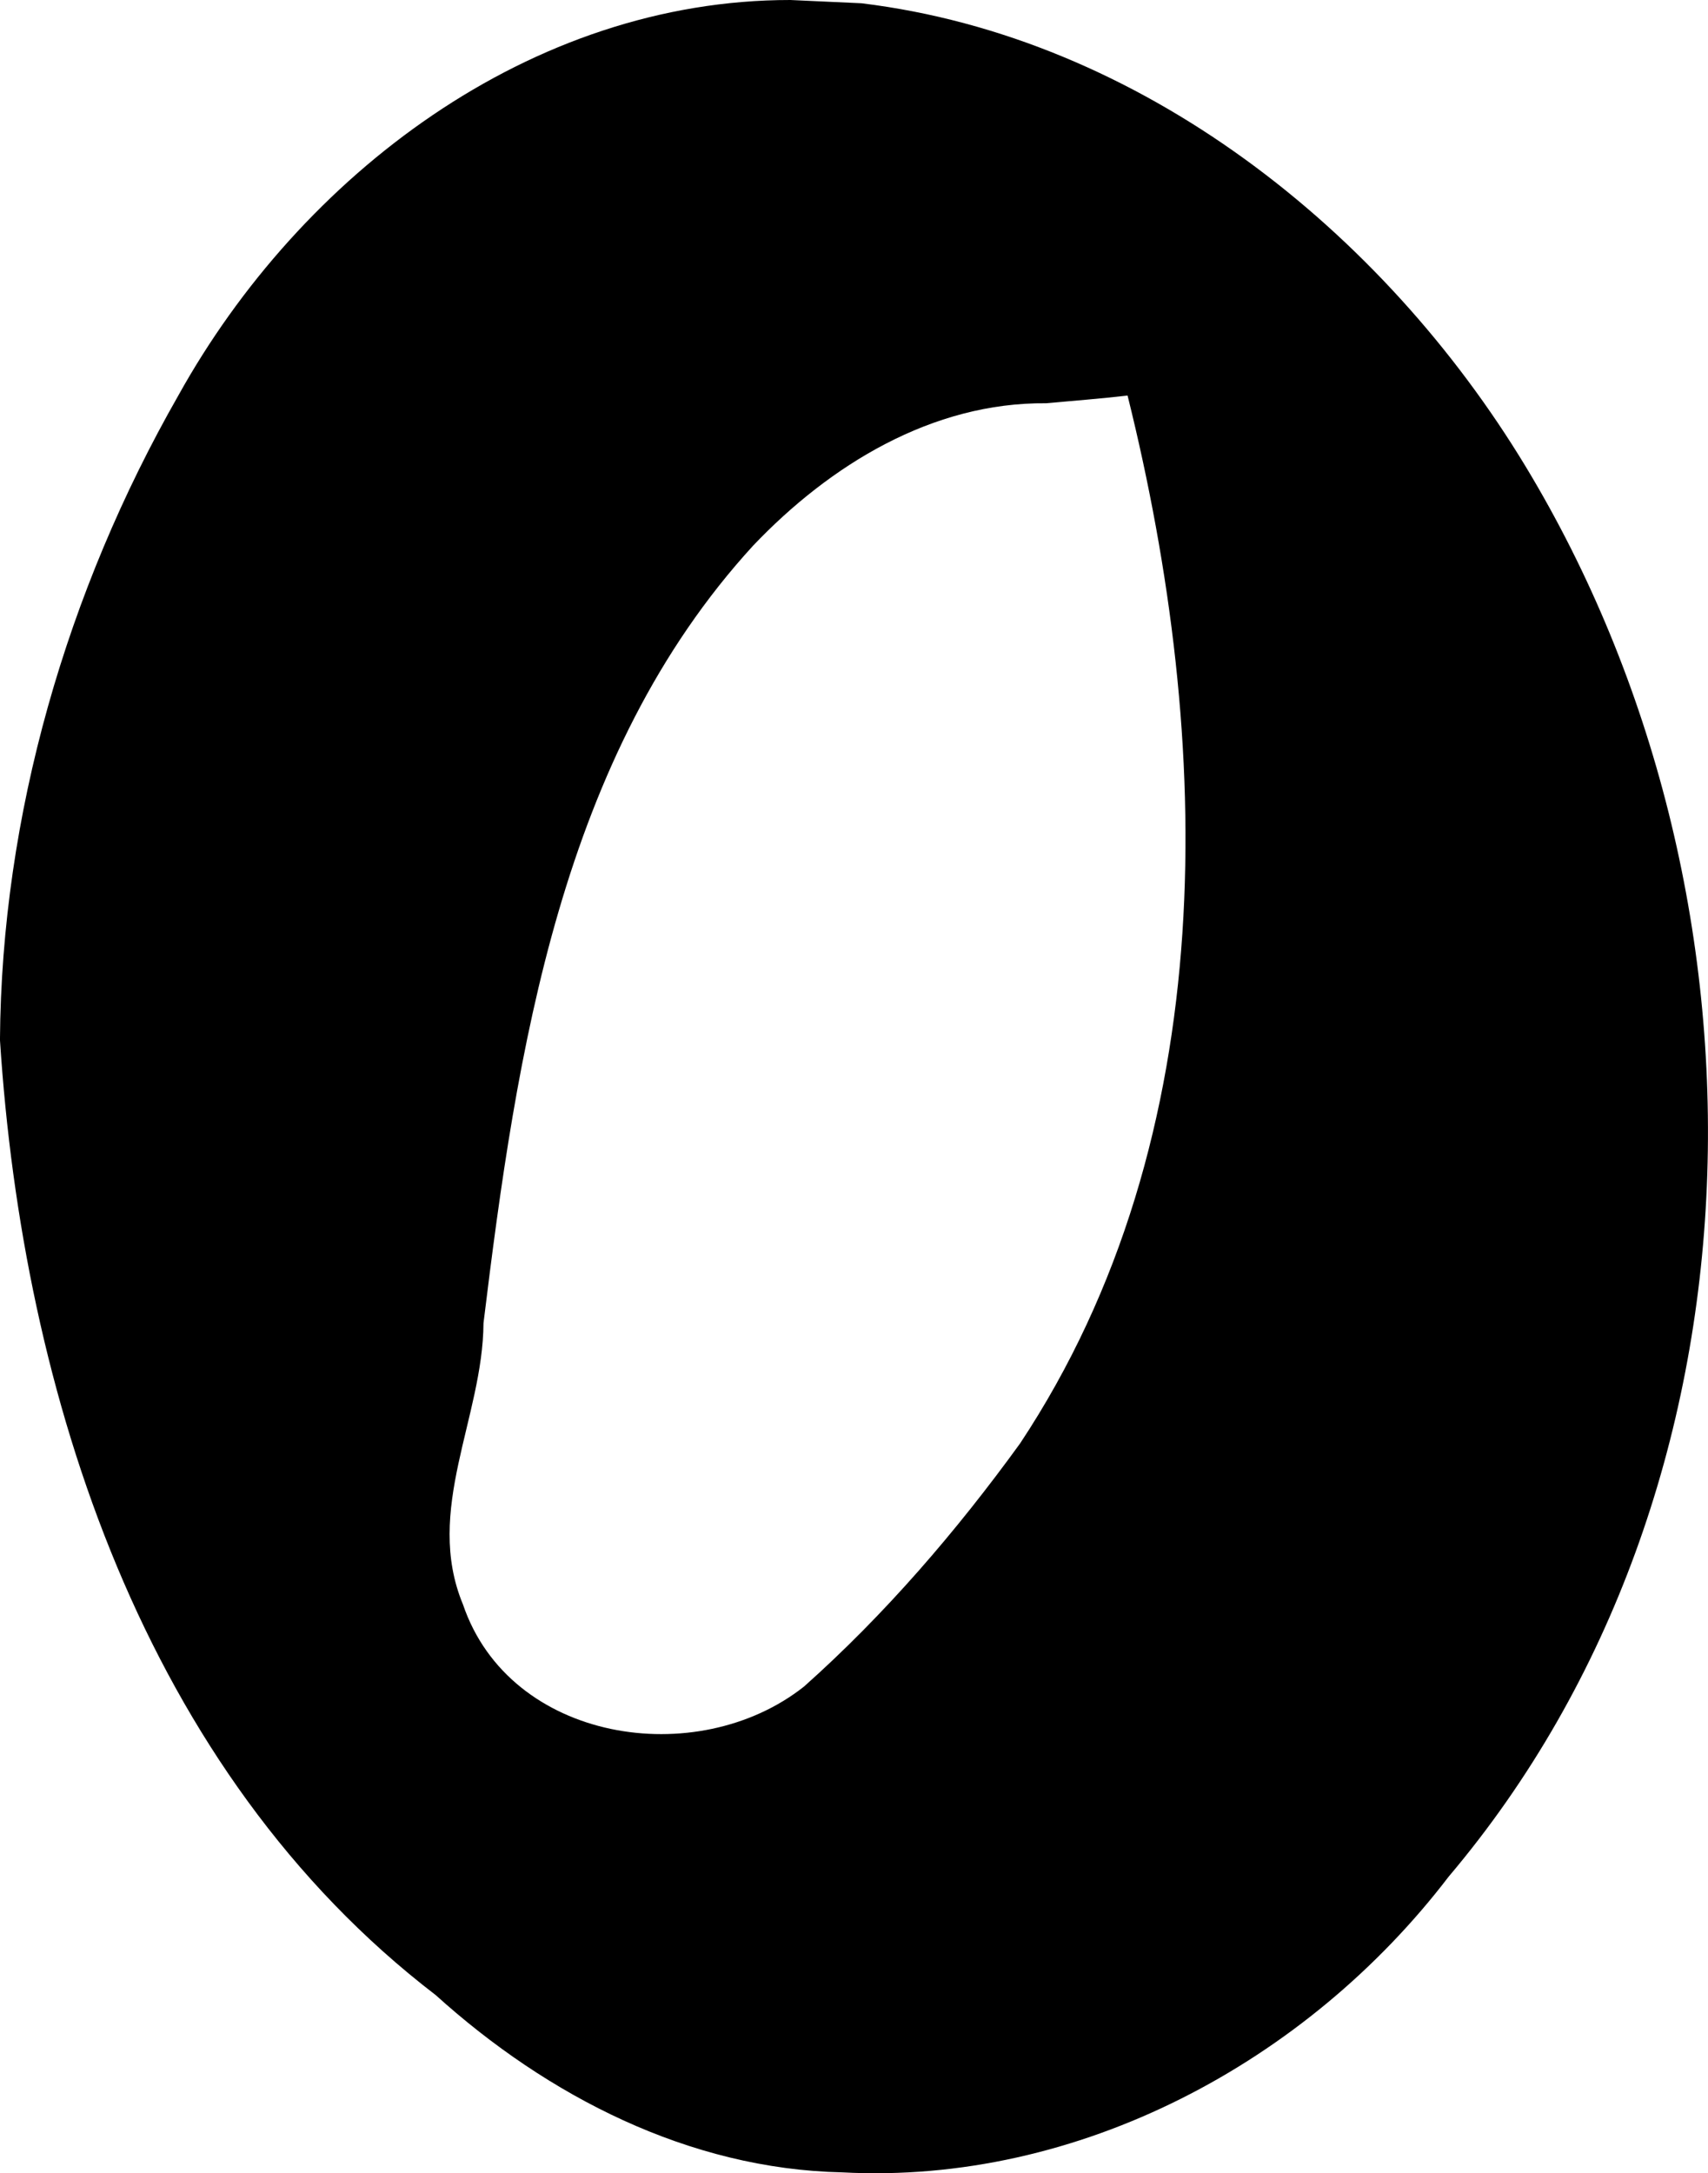 <?xml version="1.0" encoding="UTF-8" standalone="no"?>
<!-- Created with Inkscape (http://www.inkscape.org/) -->

<svg
   xmlns:dc="http://purl.org/dc/elements/1.1/"
   xmlns:cc="http://creativecommons.org/ns#"
   xmlns:rdf="http://www.w3.org/1999/02/22-rdf-syntax-ns#"
   xmlns:svg="http://www.w3.org/2000/svg"
   xmlns="http://www.w3.org/2000/svg"
   xmlns:sodipodi="http://sodipodi.sourceforge.net/DTD/sodipodi-0.dtd"
   xmlns:inkscape="http://www.inkscape.org/namespaces/inkscape"
   width="51.29"
   height="65.248"
   id="svg4281"
   version="1.1"
   inkscape:version="0.48.2 r9819"
   sodipodi:docname="փաթութ.svg">
  <defs
     id="defs4283" />
  <sodipodi:namedview
     id="base"
     pagecolor="#ffffff"
     bordercolor="#ffffff"
     borderopacity="0.0"
     inkscape:pageopacity="0.0"
     inkscape:pageshadow="0"
     inkscape:zoom="1.979899"
     inkscape:cx="-47.040495"
     inkscape:cy="13.529507"
     inkscape:document-units="px"
     inkscape:current-layer="layer1"
     showgrid="false"
     fit-margin-top="0"
     fit-margin-left="0"
     fit-margin-right="0"
     fit-margin-bottom="0"
     inkscape:window-width="1055"
     inkscape:window-height="632"
     inkscape:window-x="553"
     inkscape:window-y="42"
     inkscape:window-maximized="0" />
  <g
     inkscape:label="Layer 1"
     inkscape:groupmode="layer"
     id="layer1"
     transform="translate(1959.924,-103.379)">
    <path
       style="fill:#000000"
       d="m -1936.189,103.379 c -7.802,-0.004 -14.703,5.25 -18.384,11.882 -3.344,5.855 -5.306,12.596 -5.352,19.342 0.685,10.641 4.328,21.965 13.087,28.677 3.354,3.03 7.606,5.223 12.204,5.321 7.097,0.375 13.956,-3.309 18.215,-8.882 9.851,-11.646 10.047,-29.534 2.311,-42.331 -4.291,-7.093 -11.558,-12.89 -19.947,-13.911 -0.711,-0.033 -1.423,-0.065 -2.134,-0.098 z m 10.125,11.875 c 2.574,10.359 2.89,22.231 -3.227,31.461 -1.911,2.638 -4.065,5.142 -6.491,7.302 -3.211,2.538 -8.834,1.672 -10.239,-2.466 -1.175,-2.827 0.599,-5.61 0.616,-8.447 0.997,-8.166 2.325,-17.041 8.097,-23.343 2.302,-2.419 5.372,-4.307 8.8,-4.275 0.815,-0.074 1.631,-0.138 2.444,-0.231 z"
       id="path5429"
       inkscape:connector-curvature="0" />
  </g>
</svg>
